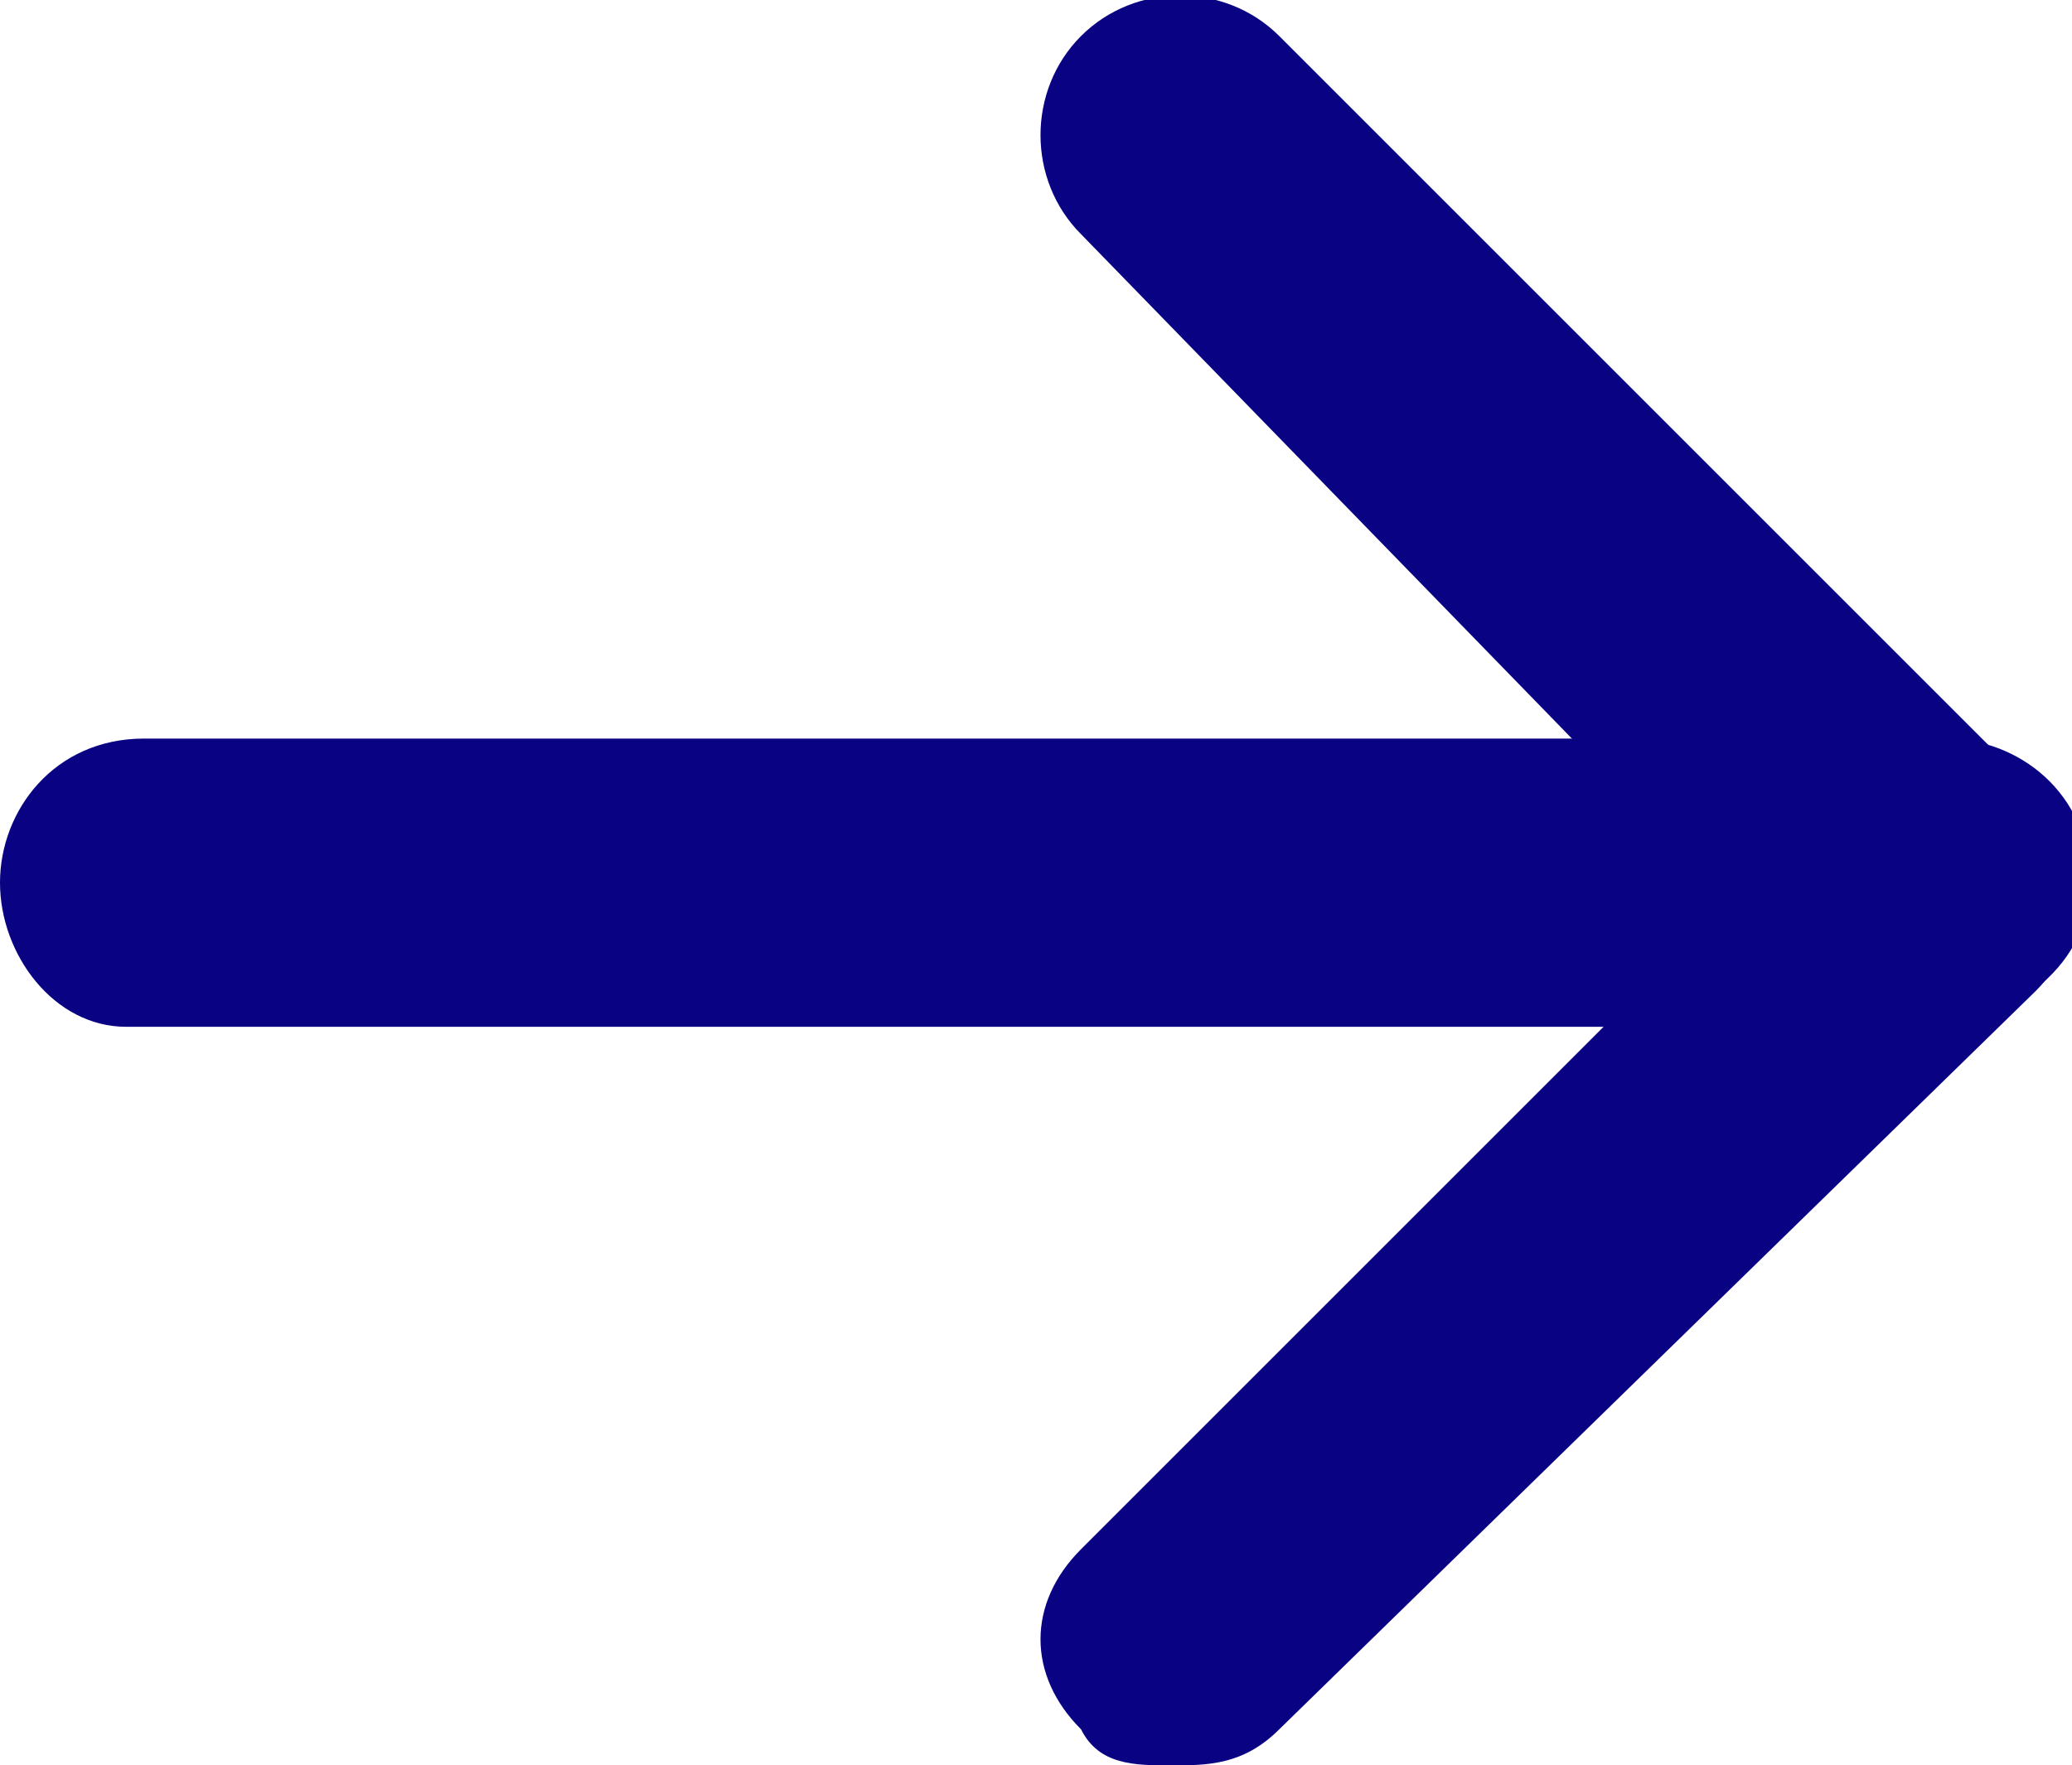 <?xml version="1.0" encoding="utf-8"?>
<!-- Generator: Adobe Illustrator 28.2.0, SVG Export Plug-In . SVG Version: 6.00 Build 0)  -->
<svg version="1.1" id="레이어_1" xmlns="http://www.w3.org/2000/svg" xmlns:xlink="http://www.w3.org/1999/xlink" x="0px"
	 y="0px" width="11.5px" height="9.8px" viewBox="0 0 11.5 9.8" style="enable-background:new 0 0 11.5 9.8;" xml:space="preserve">
<style type="text/css">
	.st0{fill:#090283;}
</style>
<path class="st0" d="M6.5,9.8C6.3,9.8,6.1,9.8,6,9.6C5.7,9.3,5.7,8.9,6,8.6l3.6-3.6L6,1.3C5.7,1,5.7,0.5,6,0.2s0.8-0.3,1.1,0
	l4.2,4.2c0.3,0.3,0.3,0.8,0,1.1L7.1,9.6C6.9,9.8,6.7,9.8,6.5,9.8z"/>
<path class="st0" d="M10.7,5.7h-10C0.3,5.7,0,5.3,0,4.9s0.3-0.8,0.8-0.8h10c0.4,0,0.8,0.3,0.8,0.8S11.1,5.7,10.7,5.7z"/>
</svg>
